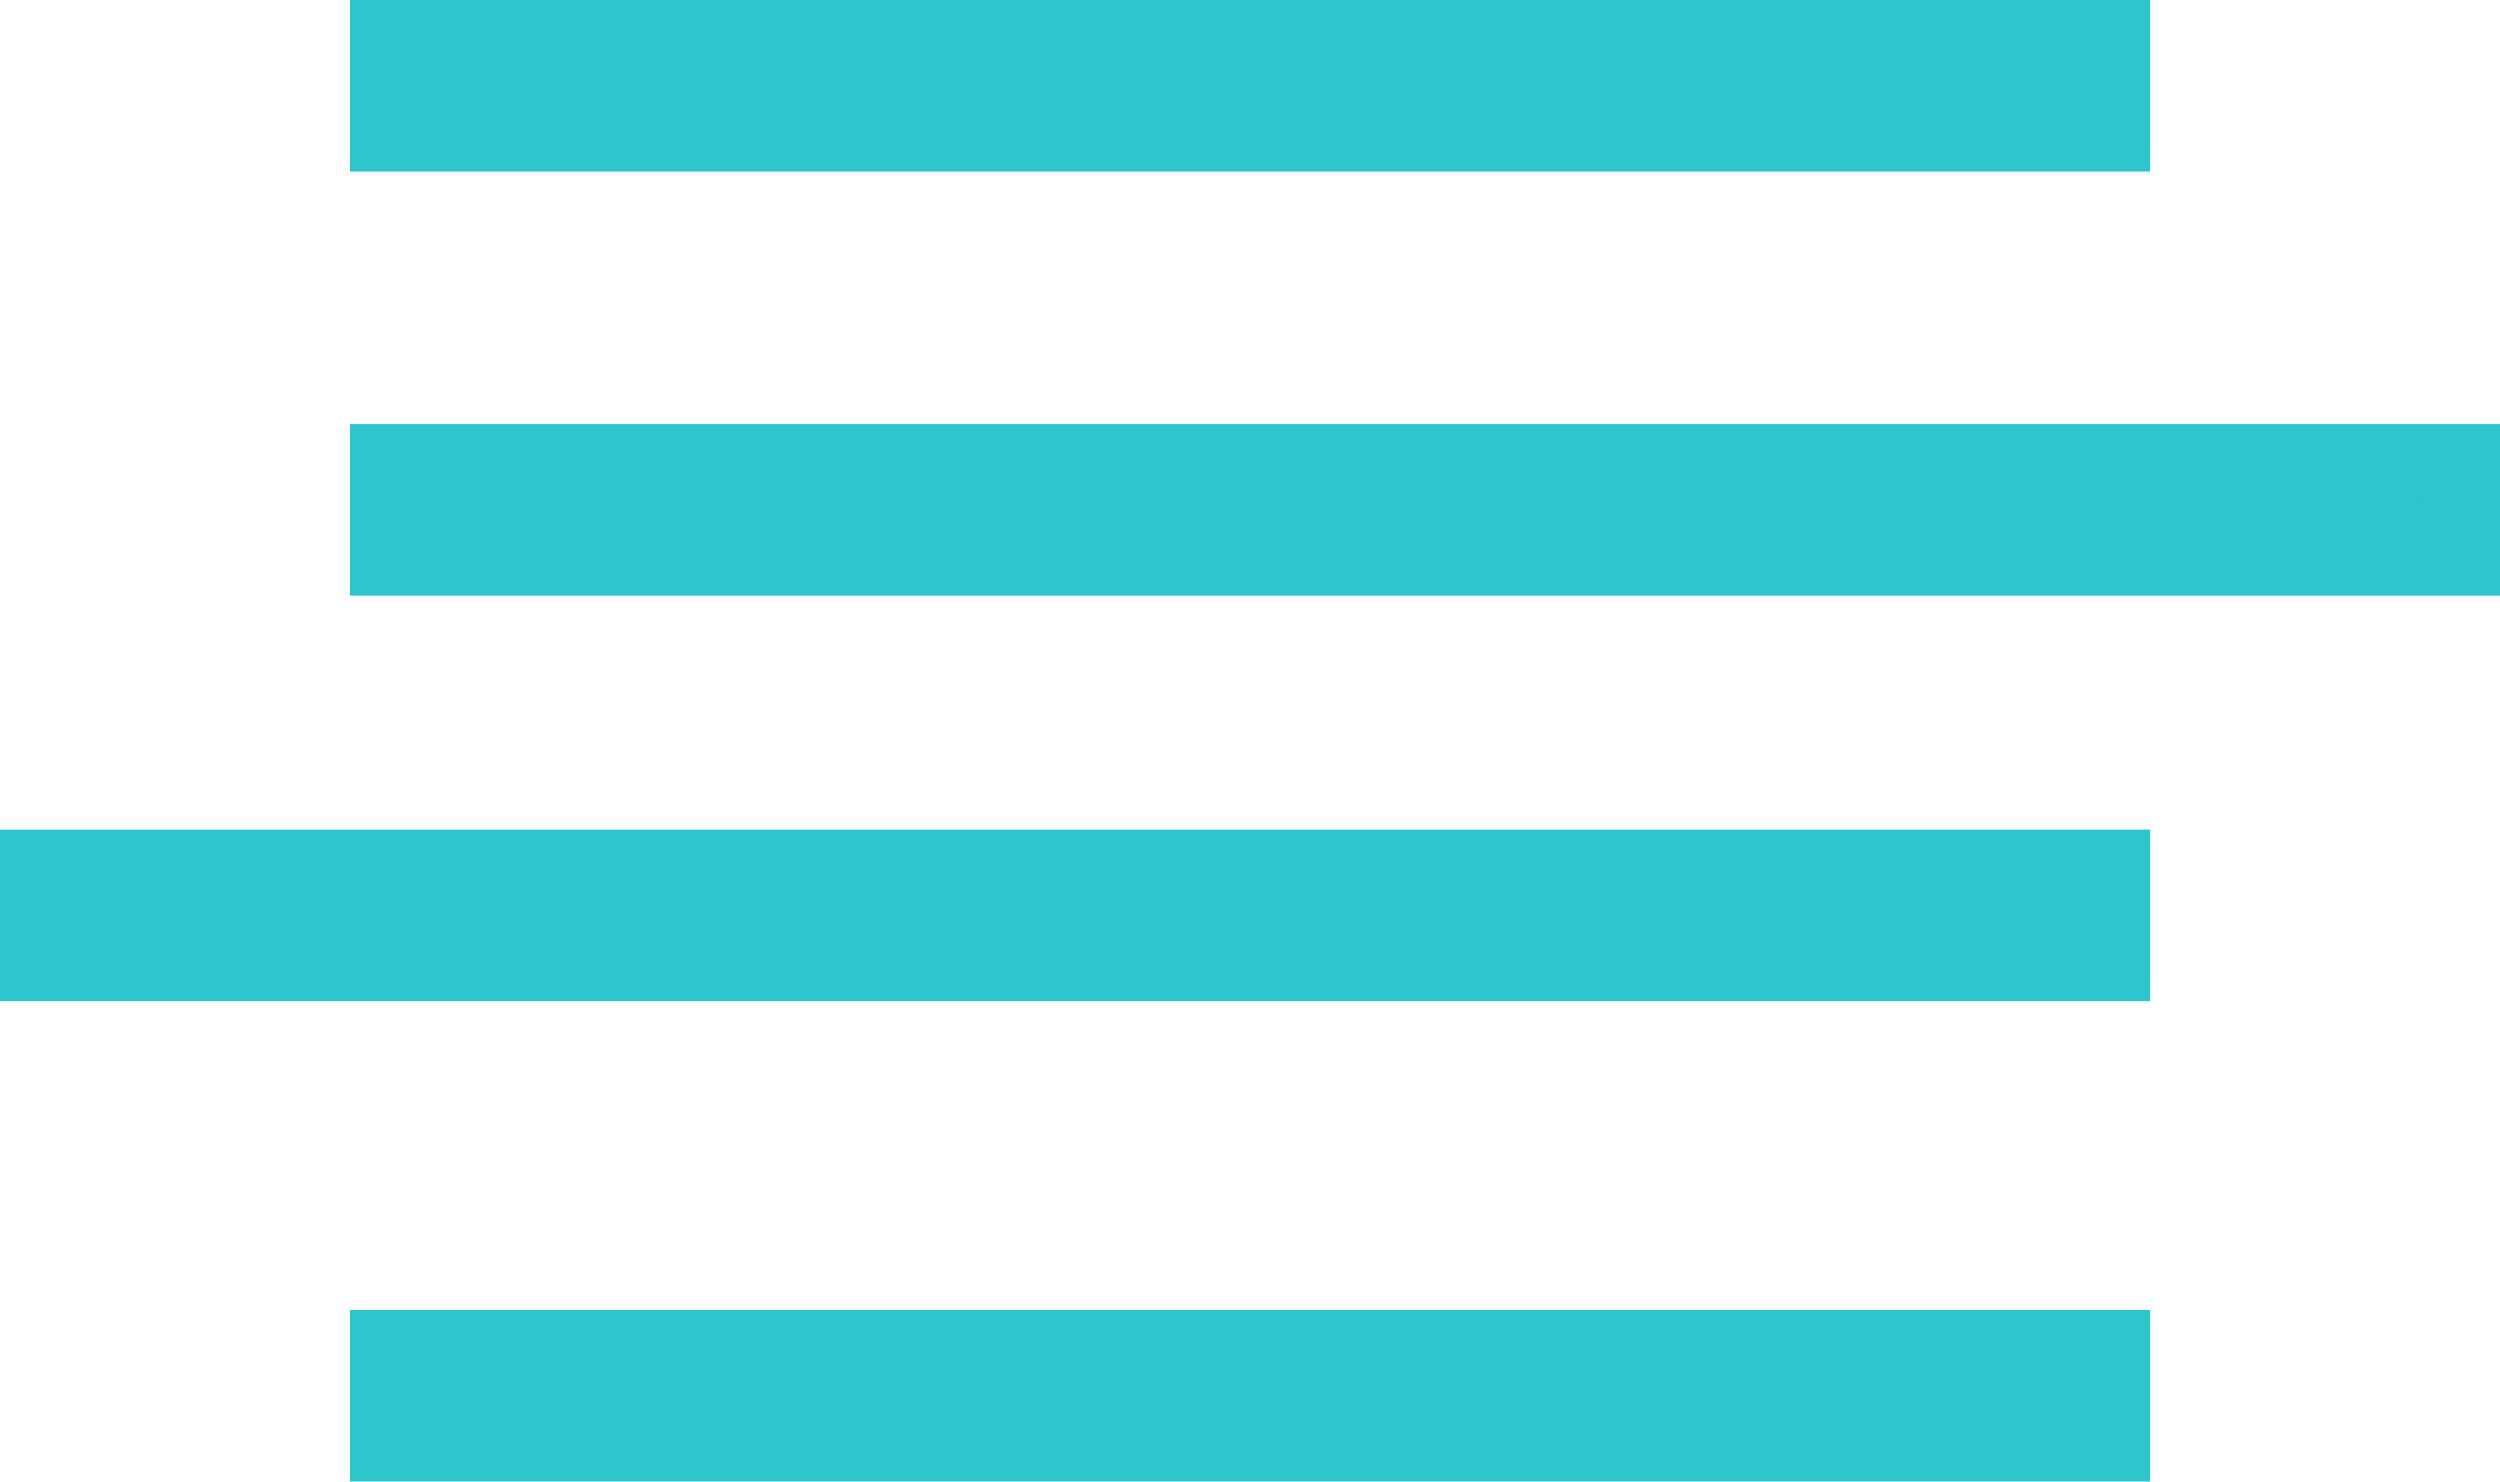 <svg xmlns="http://www.w3.org/2000/svg" width="32.569" height="19.301" viewBox="0 0 32.569 19.301">
  <g id="Grupo_50" data-name="Grupo 50" transform="translate(0.5 0.5)">
    <g id="Grupo_49" data-name="Grupo 49" transform="translate(0 0)">
      <rect id="Retângulo_1507" data-name="Retângulo 1507" width="22.452" height="1.235" transform="translate(4.559 17.066)" fill="#2fc5cc" stroke="#2fc5cc" stroke-width="1"/>
      <rect id="Retângulo_1508" data-name="Retângulo 1508" width="27.011" height="1.235" transform="translate(4.559 5.525)" fill="#2fc5cc" stroke="#2fc5cc" stroke-width="1"/>
      <rect id="Retângulo_1509" data-name="Retângulo 1509" width="27.011" height="1.235" transform="translate(0 10.808)" fill="#2fc5cc" stroke="#2fc5cc" stroke-width="1"/>
      <rect id="Retângulo_1510" data-name="Retângulo 1510" width="22.452" height="1.235" transform="translate(4.559)" fill="#2fc5cc" stroke="#2fc5cc" stroke-width="1"/>
    </g>
  </g>
</svg>
